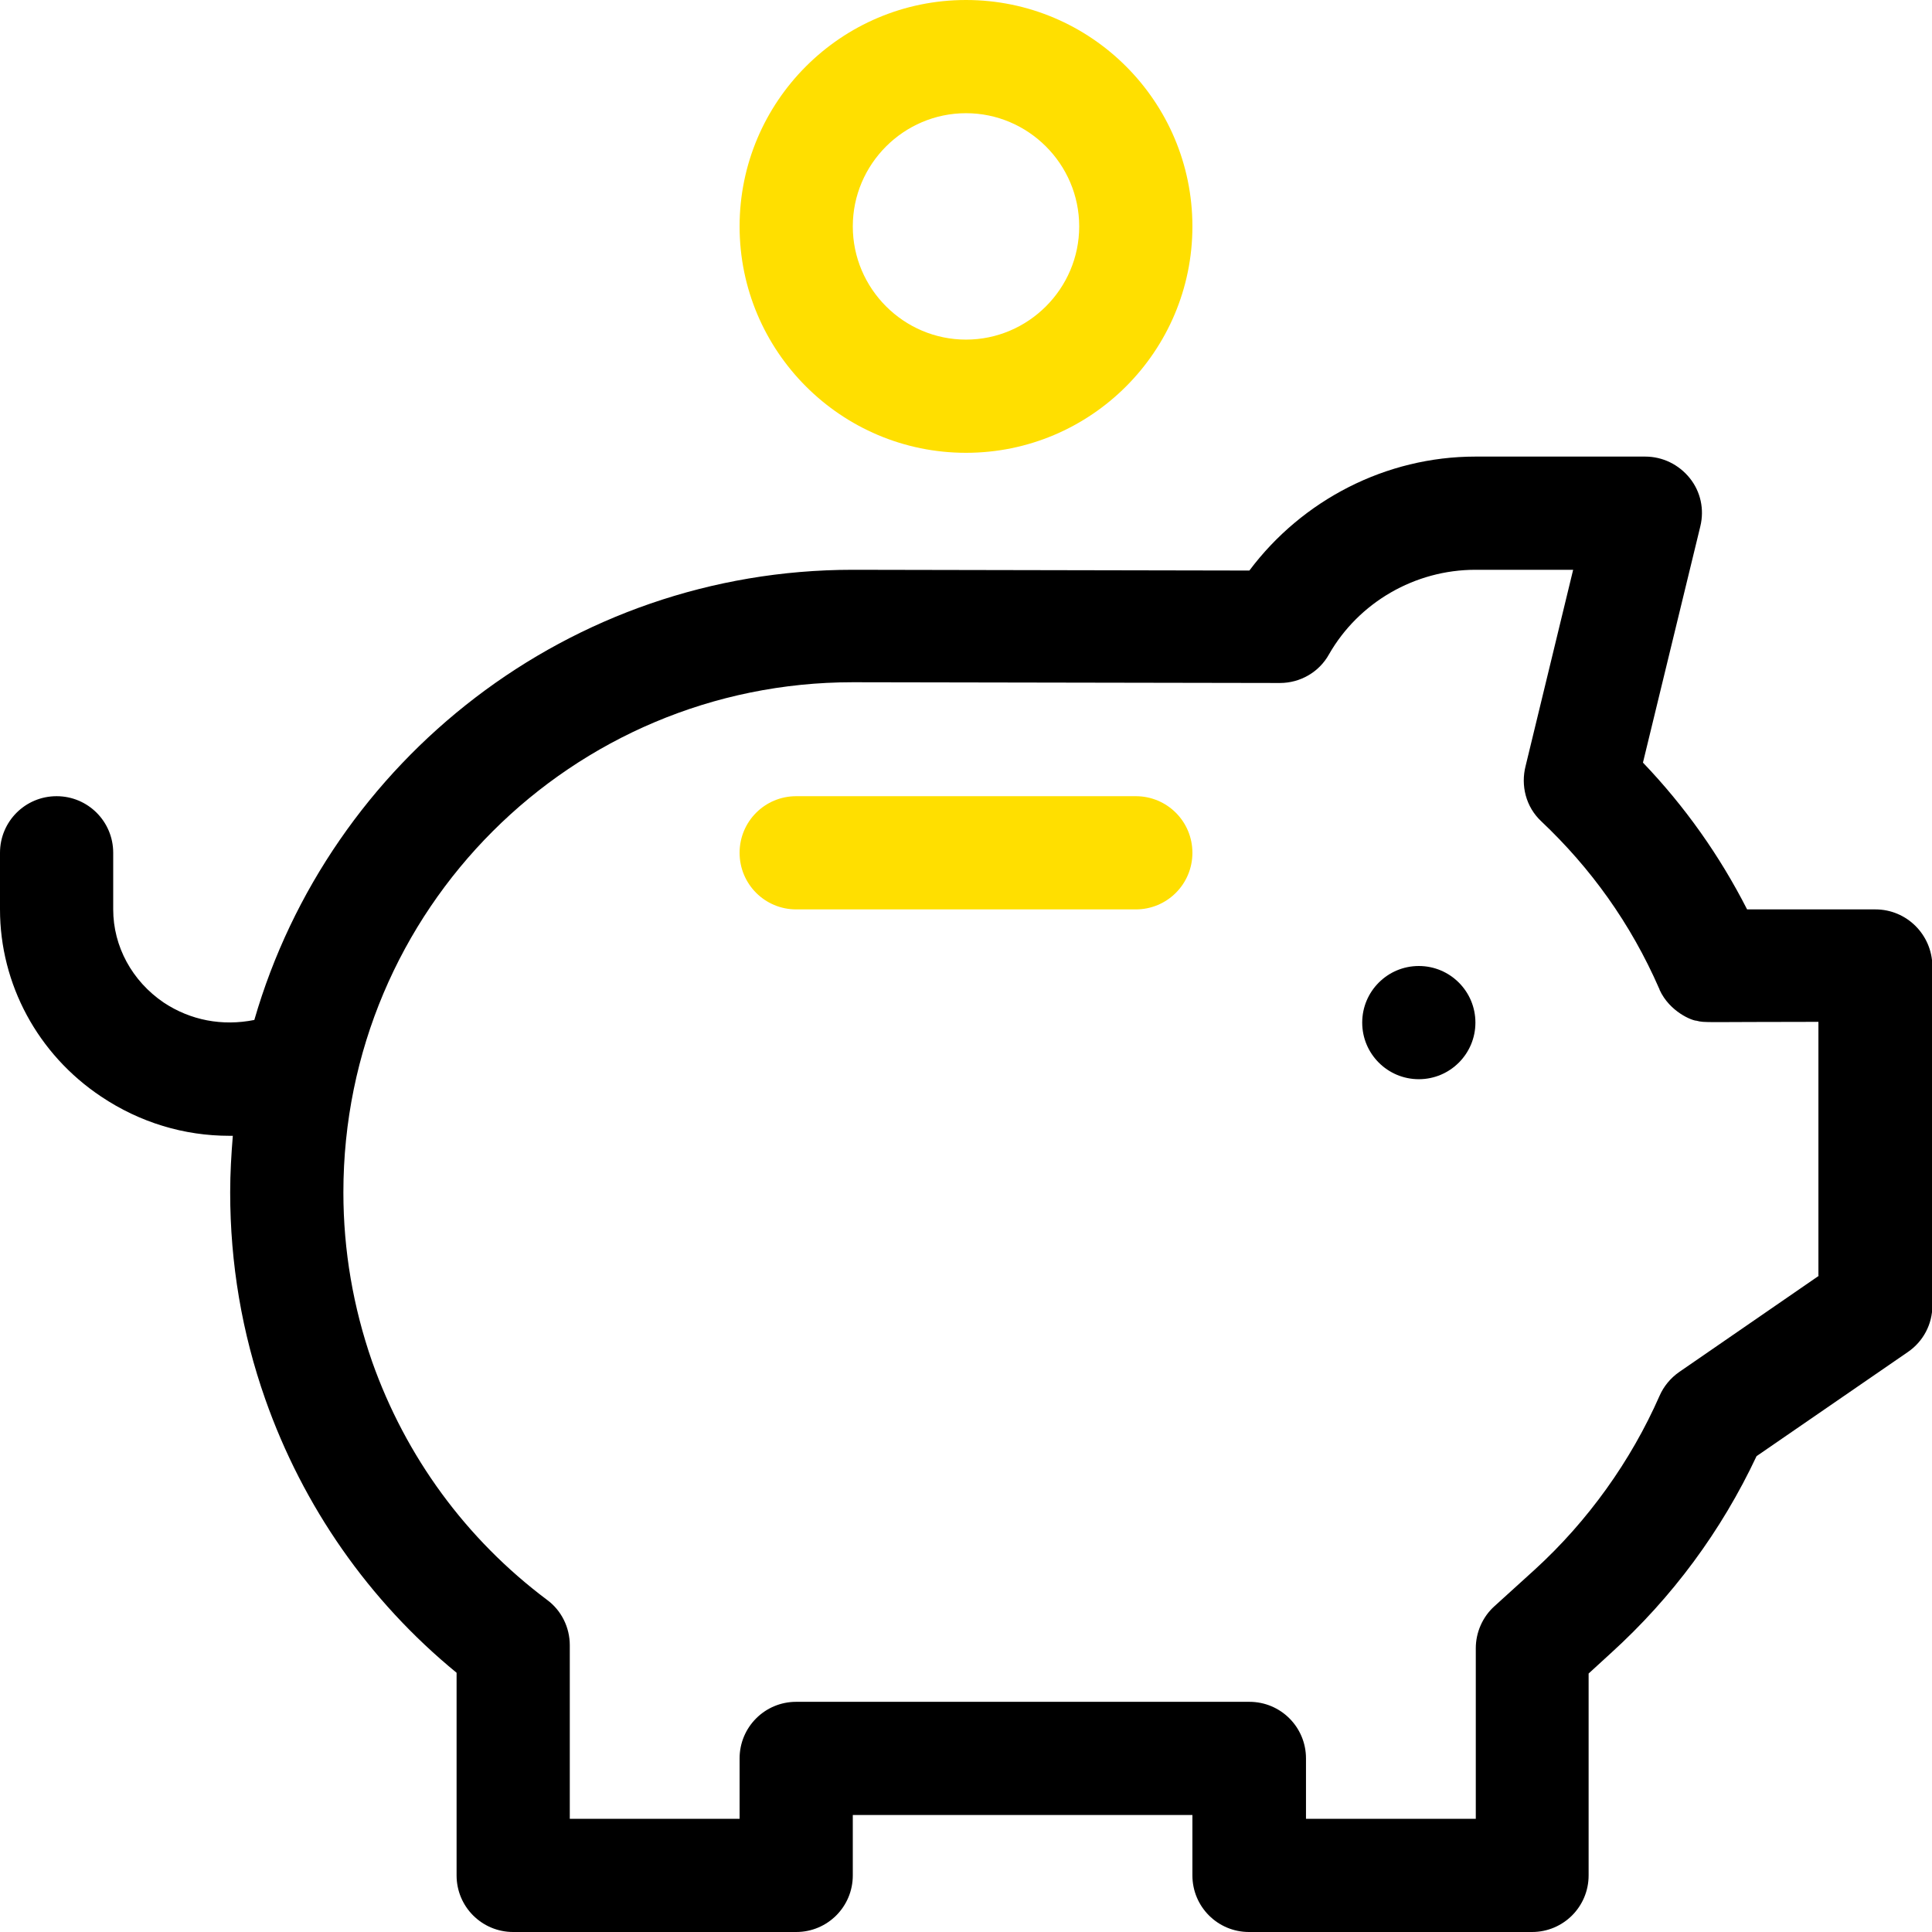 <?xml version="1.0" encoding="utf-8"?>
<!-- Generator: Adobe Illustrator 25.0.0, SVG Export Plug-In . SVG Version: 6.00 Build 0)  -->
<svg version="1.1" id="Capa_1" xmlns="http://www.w3.org/2000/svg" xmlns:xlink="http://www.w3.org/1999/xlink" x="0px" y="0px"
	 viewBox="0 0 512 512" style="enable-background:new 0 0 512 512;" xml:space="preserve">
<style type="text/css">
	.st0{fill:#FFDF00;}
</style>
<g>
	<circle cx="376" cy="271" r="15"/>
	<path class="st0" d="M256,120c33.1,0,60-26.9,60-60S289.1,0,256,0s-60,26.9-60,60S222.9,120,256,120z M256,30c16.5,0,30,13.5,30,30
		s-13.5,30-30,30s-30-13.5-30-30S239.5,30,256,30z"/>
	<path d="M497,241h-34c-7.3-14.3-16.5-27.3-27.6-38.9l15.2-62.6c1.1-4.5,0.1-9.2-2.8-12.8s-7.2-5.7-11.8-5.7h-45
		c-23.7,0-45.9,11.5-59.9,30.2L226,151c-75.1,0-138.7,50.5-158.6,119.3c-8.5,1.7-16.9,0.1-24-4.6C35,260,30,250.8,30,241v-15
		c0-8.3-6.7-15-15-15s-15,6.7-15,15v15c0,19.8,10,38.4,26.8,49.6c10.3,6.9,22,10.4,34,10.4c0.3,0,0.6,0,0.9,0
		c-0.4,4.9-0.7,9.9-0.7,15c0,18.8,3.1,37.2,9.3,54.8c10,28.4,27.4,53.4,50.7,72.5V497c0,8.3,6.7,15,15,15h75c8.3,0,15-6.7,15-15v-16
		h90v16c0,8.3,6.7,15,15,15h75c8.3,0,15-6.7,15-15v-53.5l5.9-5.4c16.3-14.8,29.3-32.4,38.6-52.2l40.1-27.6c4.1-2.8,6.5-7.4,6.5-12.3
		v-90C512,247.7,505.3,241,497,241z M482,338.1l-37,25.5c-2.3,1.6-4.1,3.8-5.2,6.3c-7.6,17.3-19,33.2-33,46l-10.8,9.8
		c-3.1,2.8-4.9,6.9-4.9,11.1V482h-45v-16c0-8.3-6.7-15-15-15H211c-8.3,0-15,6.7-15,15v16h-45v-46c0-4.7-2.2-9.2-6-12
		c-21.5-16.1-37.5-38-46.4-63.2c-5-14.4-7.6-29.4-7.6-44.8c0-75,60.6-135.2,135-135.2l113.2,0.2c5.4,0,10.4-2.9,13-7.6
		C360.1,159.6,375,151,391,151h25.9l-12.6,52c-1.3,5.1,0,10.8,4.2,14.7l0,0l0,0l0,0l0,0c13,12.3,23.6,26.9,31.2,44.3
		c0.1,0.1,0.1,0.3,0.1,0.3l0,0c2.7,5.9,8.7,8.2,9.8,8.2c2.2,0.6,1.9,0.3,32.3,0.3v67.3H482z"/>
	<path class="st0" d="M301,211h-90c-8.3,0-15,6.7-15,15s6.7,15,15,15h90c8.3,0,15-6.7,15-15S309.3,211,301,211z"/>
</g>
</svg>
